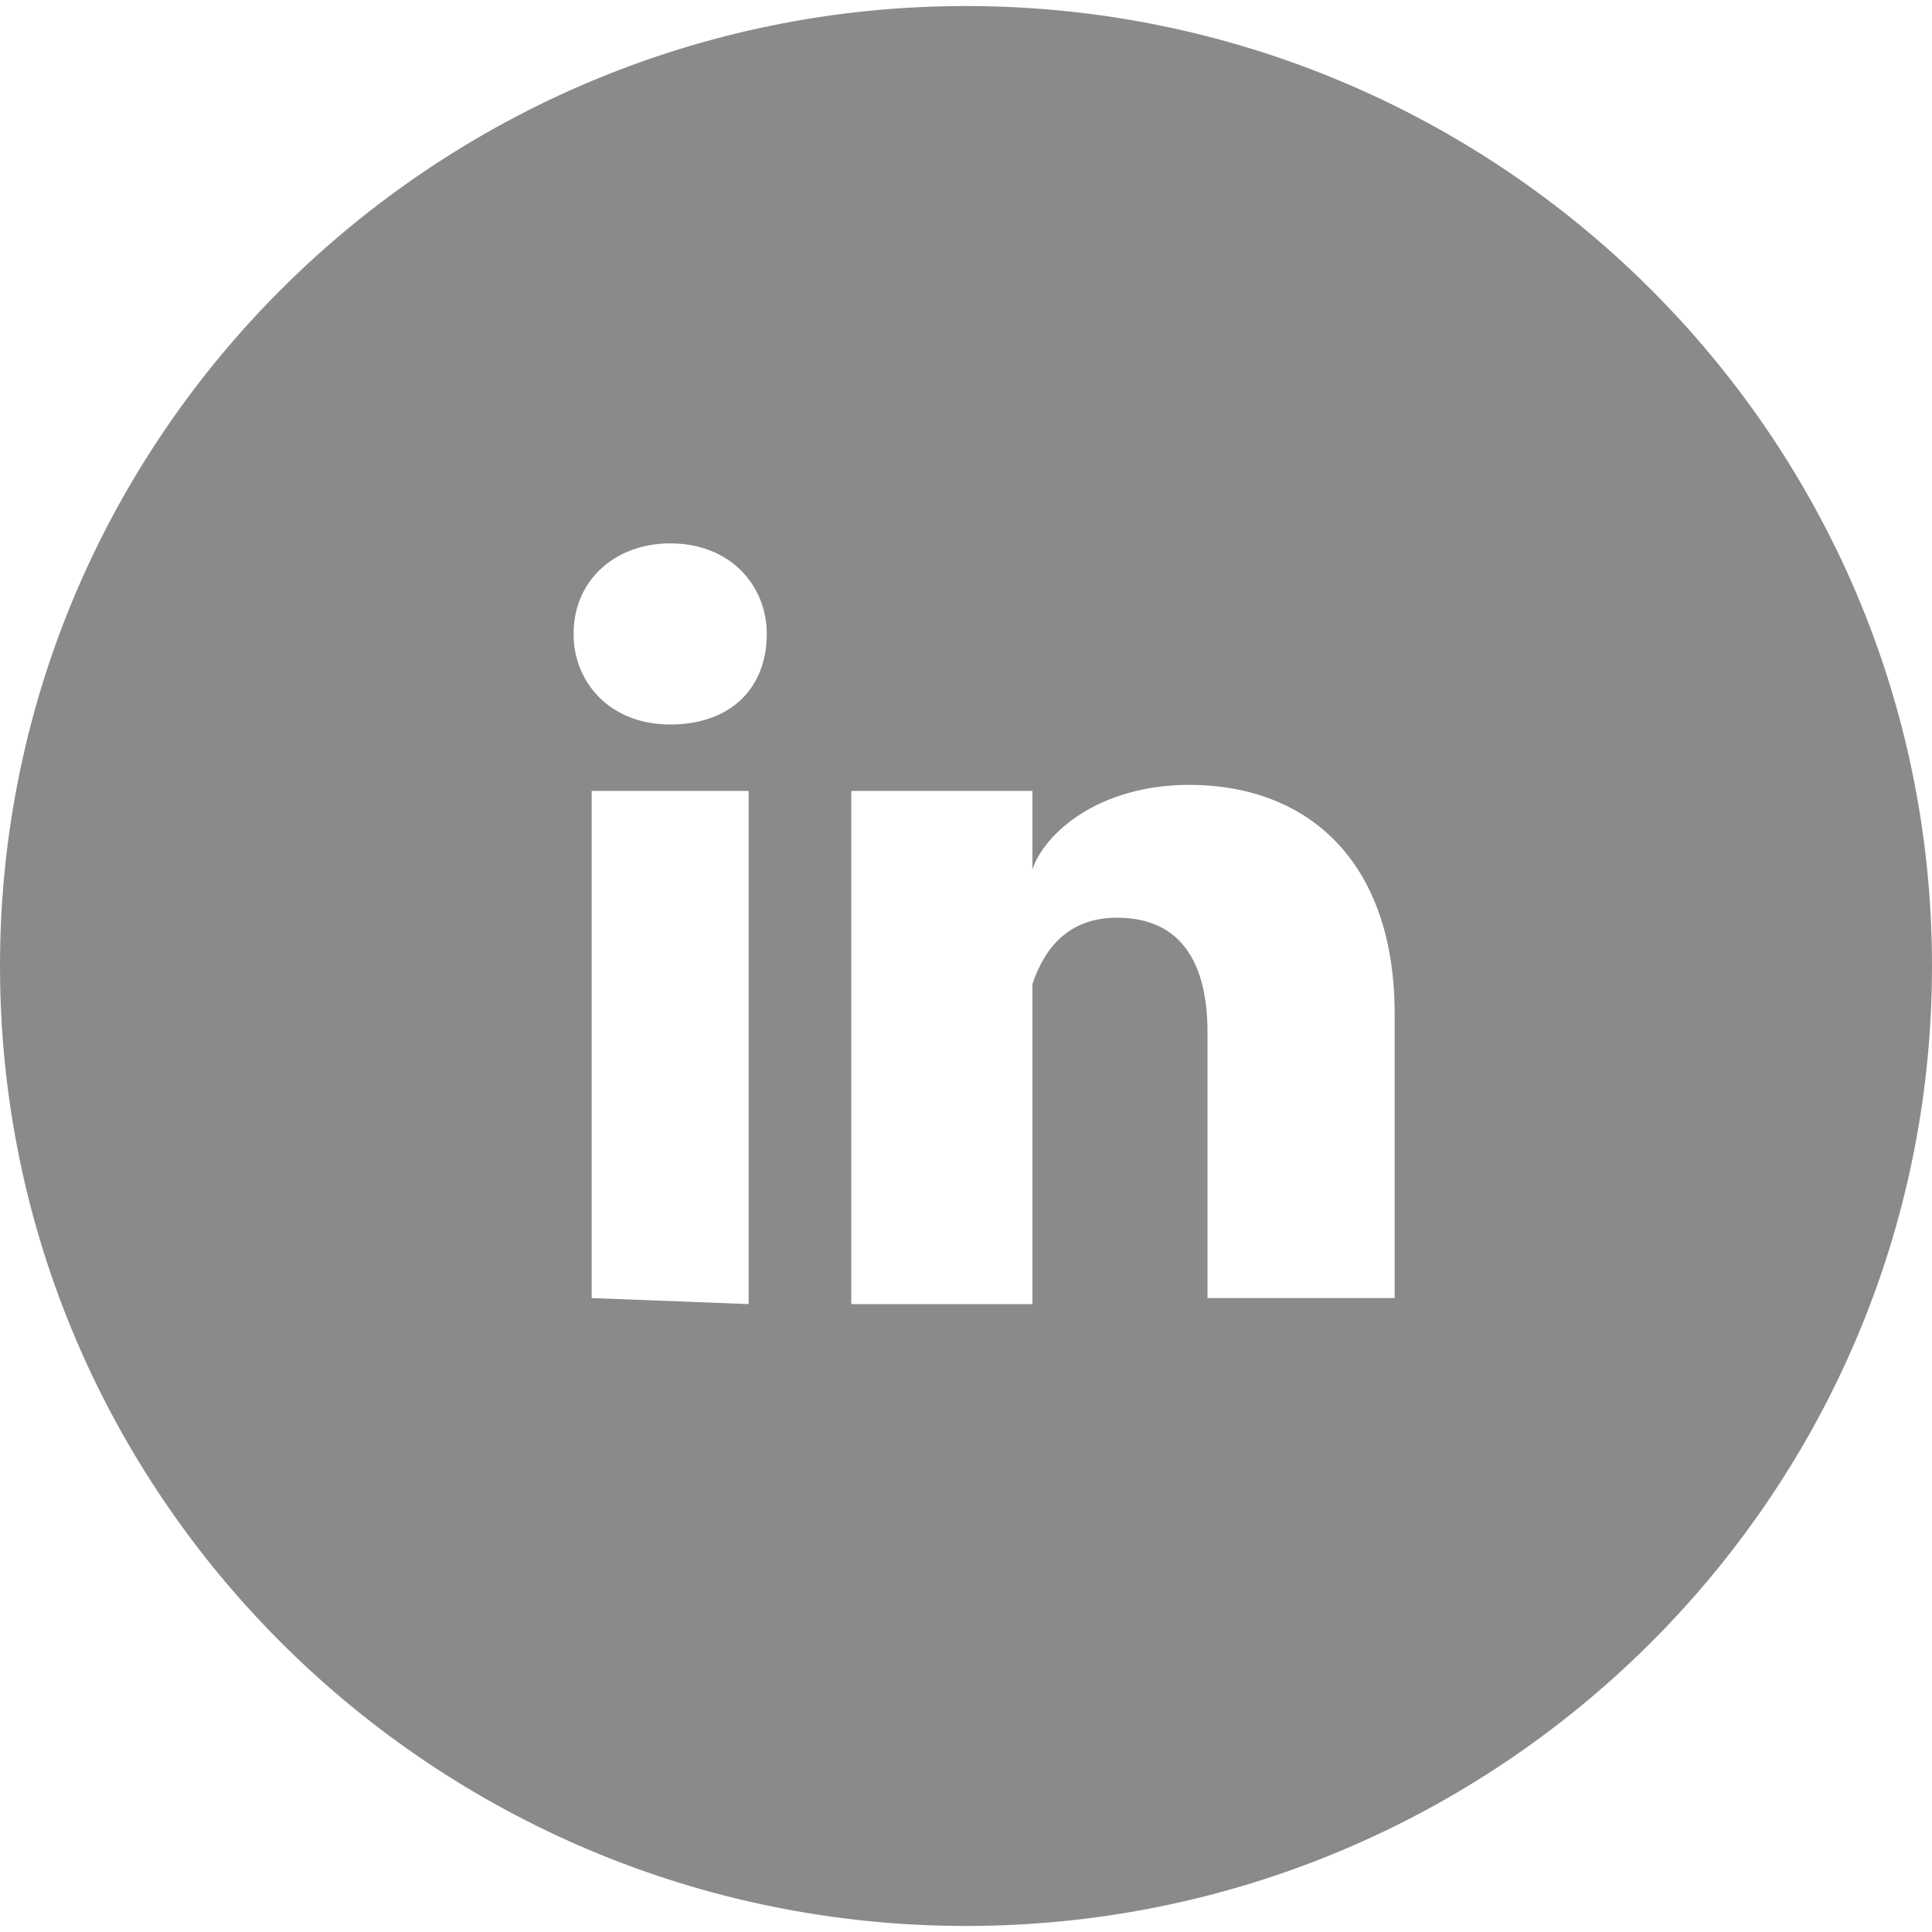 <?xml version="1.0" standalone="no"?><!DOCTYPE svg PUBLIC "-//W3C//DTD SVG 1.1//EN" "http://www.w3.org/Graphics/SVG/1.1/DTD/svg11.dtd"><svg t="1701143328279" class="icon" viewBox="0 0 1024 1024" version="1.1" xmlns="http://www.w3.org/2000/svg" p-id="42534" xmlns:xlink="http://www.w3.org/1999/xlink" width="200" height="200"><path d="M736 688h-96v-140.8c0-35.2-12.8-60.8-48-60.8-25.6 0-38.4 16-44.8 35.2v169.6h-96v-272h96v41.6c6.4-19.2 35.2-44.8 83.2-44.8 60.8 0 108.8 38.4 108.8 121.6V688H736zM355.2 384c-32 0-51.2-22.4-51.2-48 0-28.8 22.4-48 51.2-48 32 0 51.2 22.4 51.2 48 0 28.8-19.2 48-51.2 48z m-41.6 304V419.2h83.2v272l-83.2-3.2zM512 3.2C230.4 3.2 0 230.4 0 512s230.4 508.8 512 508.8S1024 793.6 1024 512 793.6 3.2 512 3.2z" fill="#8a8a8a" p-id="42535"></path></svg>